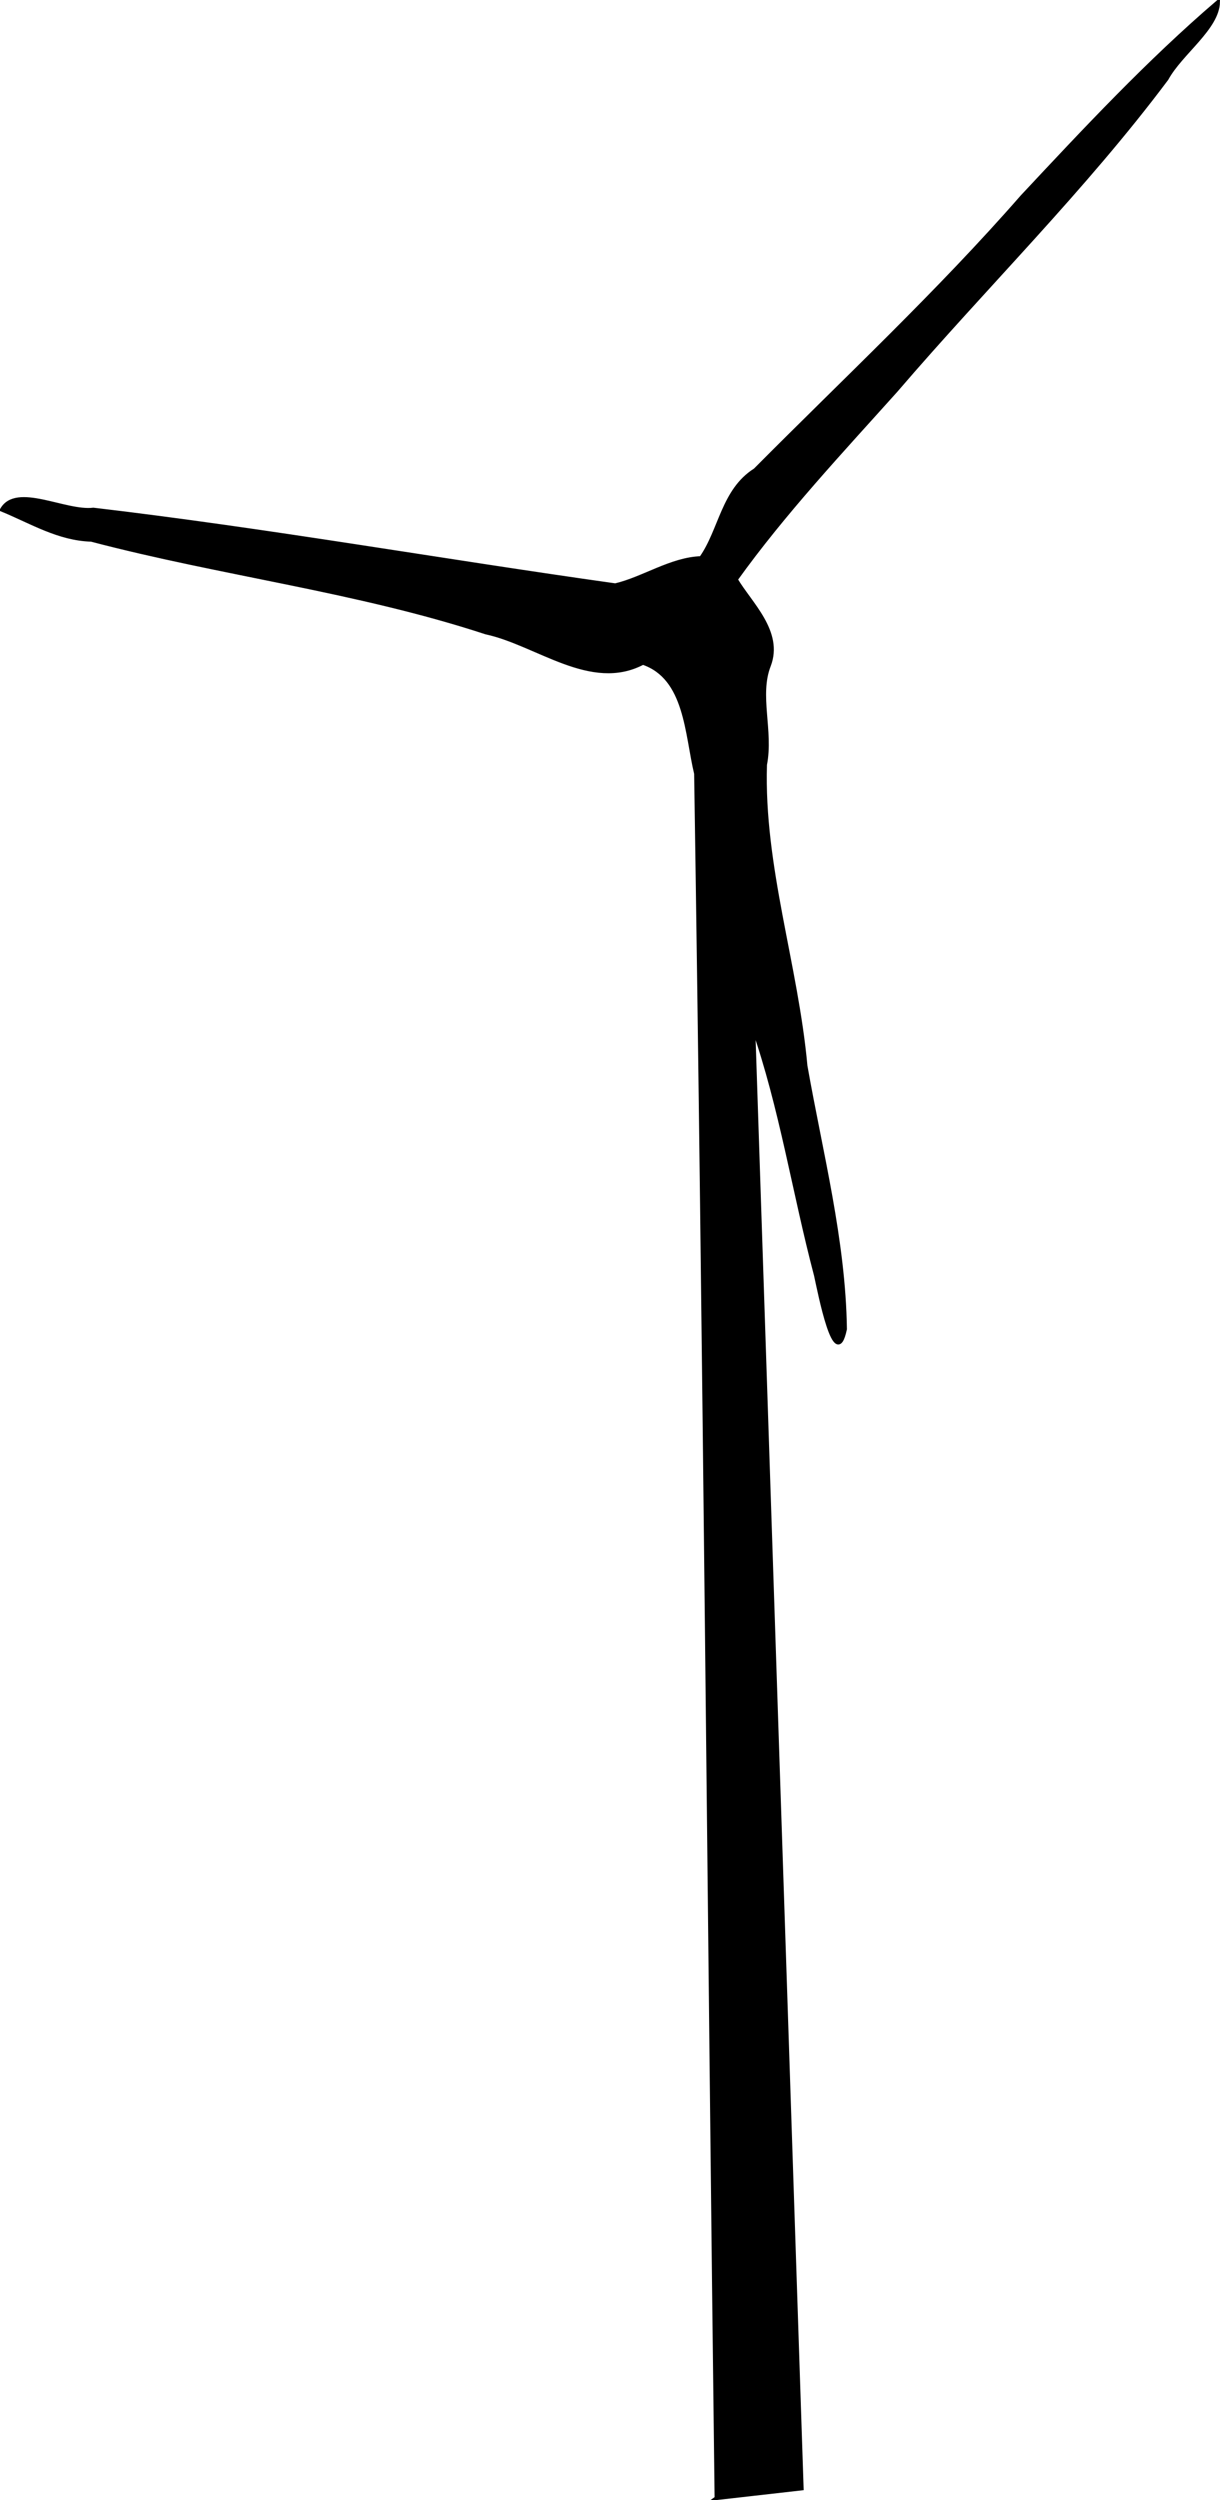 <?xml version="1.0" encoding="UTF-8" standalone="no"?>
<!-- Created with Inkscape (http://www.inkscape.org/) -->
<svg
    xmlns:inkscape="http://www.inkscape.org/namespaces/inkscape"
    xmlns:rdf="http://www.w3.org/1999/02/22-rdf-syntax-ns#"
    xmlns="http://www.w3.org/2000/svg"
    xmlns:cc="http://creativecommons.org/ns#"
    xmlns:dc="http://purl.org/dc/elements/1.1/"
    xmlns:sodipodi="http://sodipodi.sourceforge.net/DTD/sodipodi-0.dtd"
    xmlns:svg="http://www.w3.org/2000/svg"
    xmlns:ns1="http://sozi.baierouge.fr"
    xmlns:xlink="http://www.w3.org/1999/xlink"
    id="svg2"
    sodipodi:docname="turbinesilhouette.svg"
    inkscape:export-filename="/home/ginger/art/dailyillustration/turbinesilhouette.png"
    viewBox="0 0 498.07 1019.9"
    inkscape:export-xdpi="300"
    version="1.1"
    inkscape:export-ydpi="300"
    inkscape:version="0.47pre4 r22446"
  >
  <sodipodi:namedview
      id="base"
      bordercolor="#666666"
      inkscape:pageshadow="2"
      inkscape:window-y="32"
      pagecolor="#ffffff"
      inkscape:window-height="746"
      inkscape:window-maximized="1"
      inkscape:zoom="0.4751216"
      inkscape:window-x="0"
      showgrid="false"
      borderopacity="1.0"
      inkscape:current-layer="layer1"
      inkscape:cx="252.48297"
      inkscape:cy="515.59827"
      inkscape:window-width="1280"
      inkscape:pageopacity="0.0"
      inkscape:document-units="px"
  />
  <g
      id="layer1"
      inkscape:label="Layer 1"
      inkscape:groupmode="layer"
      transform="translate(-119.56 -21.914)"
    >
    <path
        id="path2926"
        style="stroke:#000000;stroke-width:1.565px;fill:#000000"
        d="m412.08 1041c-2.924-234.48-4.728-469.08-8.351-703.49-3.884-16.202-3.843-39.106-21.692-45.209-21.233 11.217-43.194-7.889-64.083-12.383-52.471-17.208-107.74-23.785-161.11-37.814-13.378-0.392-24.502-7.312-36.502-12.261 5.9-10.461 25.868 1.381 37.341-0.037 71.292 8.384 142.1 20.912 213.08 30.871 11.45-2.692 22.875-10.721 35.012-11.093 8.029-11.366 8.95-27.61 22.106-35.904 36.654-36.889 74.729-72.332 109-111.52 25.706-27.472 51.37-54.964 79.959-79.452-0.199 10.692-15.248 20.794-20.992 31.332-33.703 45.016-73.895 84.476-110.45 127.09-22.481 25.05-45.951 50.04-65.416 77.176 5.74 9.762 18.753 21.371 13.489 35.101-4.764 12.152 1.128 26.689-1.574 40.472-1.279 41.639 12.76 81.613 16.521 122.87 6.277 35.557 15.618 71.219 16.118 107.36-3.853 18.398-10.274-14.693-11.866-21.937-8.887-33.654-14.1-68.324-25.573-101.24 6.588 198.71 13.177 397.41 19.765 596.12-11.596 1.318-23.191 2.635-34.787 3.953z"
    />
  </g
  >
</svg
>
